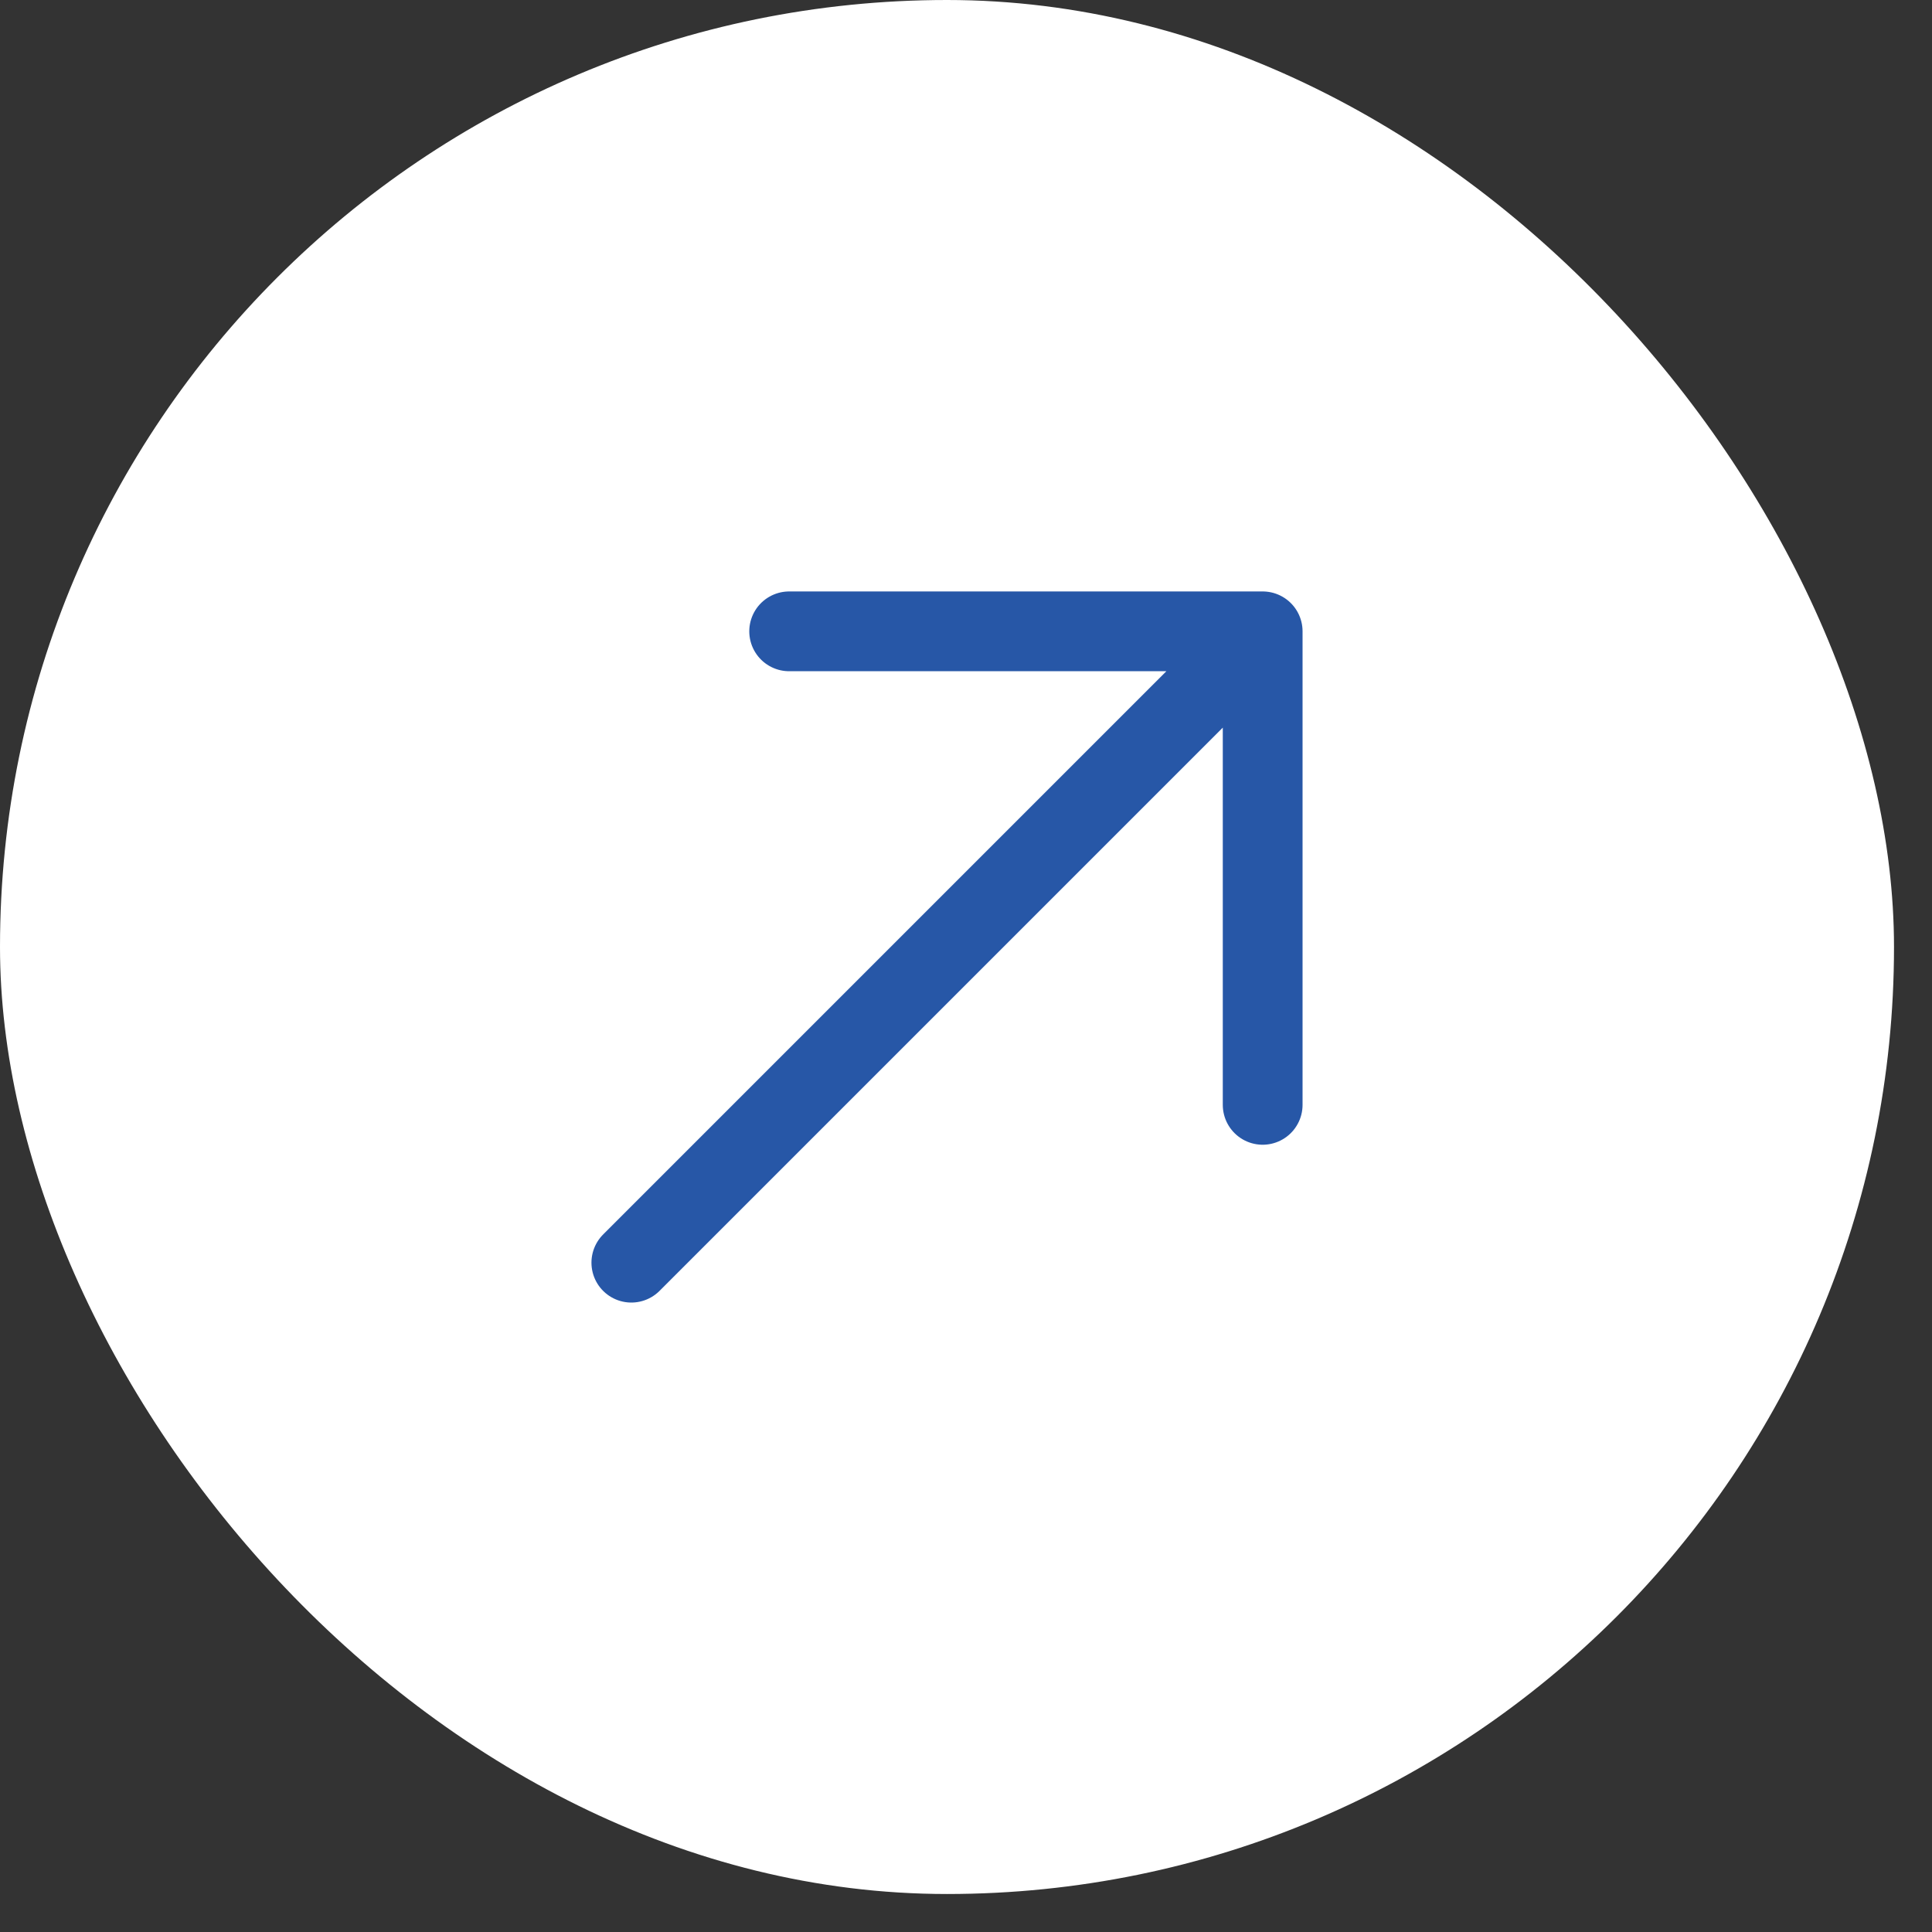 <svg width="45" height="45" viewBox="0 0 45 45" fill="none" xmlns="http://www.w3.org/2000/svg">
<rect x="0" y="0" width="45" height="45" fill="#333333" stroke="none"/>
<rect width="44.115" height="44.115" rx="22.058" fill="white"/>
<path d="M14.705 29.41L29.41 14.705M29.41 14.705L18.381 14.705M29.41 14.705L29.41 25.734" stroke="#2757A7" stroke-width="1.858" stroke-linecap="round" stroke-linejoin="round"/>
</svg>
